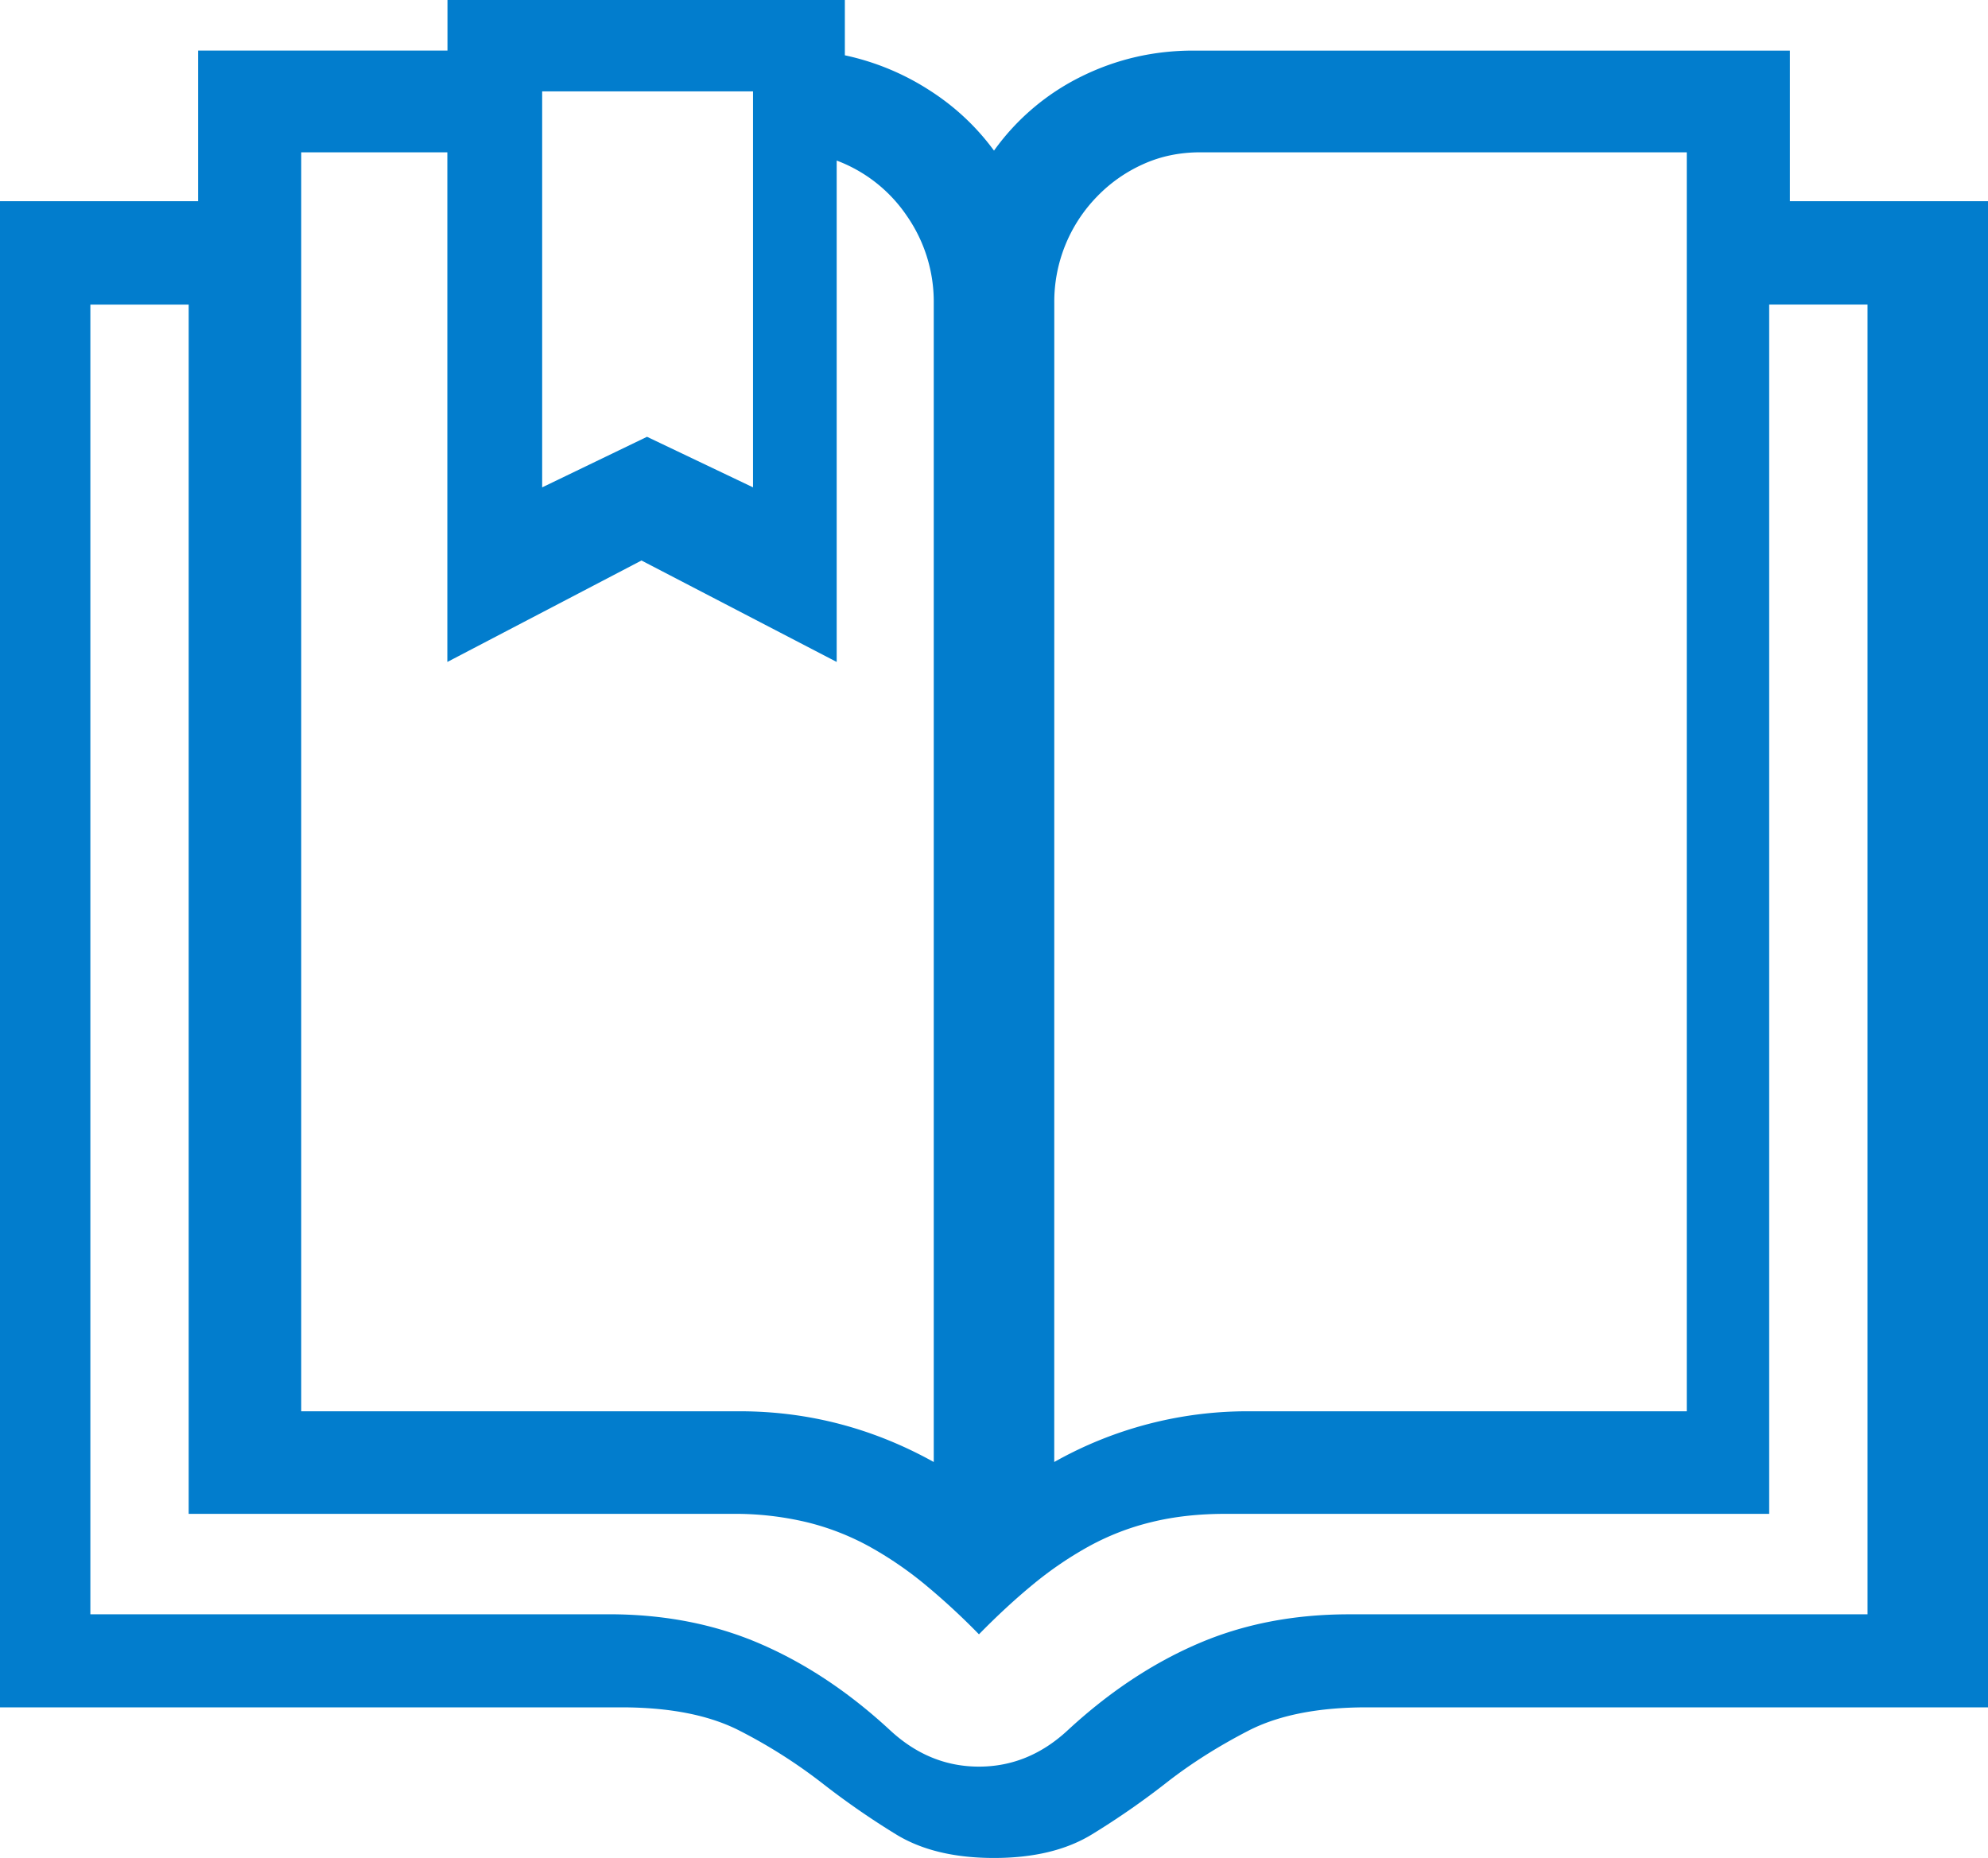 <svg xmlns="http://www.w3.org/2000/svg" viewBox="0 0 46 43"><path fill="#027DCD" d="M46 4.657v34.857H31.628c-1.132 0-2.049.182-2.75.545-.701.363-1.33.762-1.887 1.198a18.37 18.37 0 01-1.726 1.198c-.593.363-1.348.545-2.265.545s-1.672-.182-2.265-.545a18.37 18.37 0 01-1.726-1.198 12.057 12.057 0 00-1.887-1.198c-.701-.363-1.618-.545-2.75-.545H0V4.657h4.584V1.17h5.77V0h9.195v1.28a5.856 5.856 0 011.928.79c.602.38 1.11.853 1.523 1.416a5.44 5.44 0 012.022-1.716c.81-.4 1.672-.599 2.589-.599h13.805v3.486H46zM27.776 3.525c-.476 0-.916.09-1.321.273a3.434 3.434 0 00-1.07.75 3.486 3.486 0 00-.99 2.471l-.001 26.817a9.108 9.108 0 014.491-1.174H39.03V3.525H27.776zm-15.23 7.754l2.425-1.17 2.453 1.17V2.115h-4.879v9.164zM6.97 32.662h10.145c1.585 0 3.082.391 4.491 1.174V7.02a3.48 3.48 0 00-.62-2.02 3.406 3.406 0 00-1.626-1.284V15.32l-4.517-2.348-4.492 2.348V3.525H6.97v29.137zM43.212 7.049h-2.275v27.987H28.354c-.625 0-1.196.064-1.714.192a5.885 5.885 0 00-1.445.56 8.46 8.46 0 00-1.285.875c-.41.337-.83.724-1.258 1.161a15.88 15.88 0 00-1.259-1.161 8.46 8.46 0 00-1.285-.875 5.907 5.907 0 00-1.445-.56 7.161 7.161 0 00-1.714-.192H4.366V7.05H2.091v30.31h11.994c1.285 0 2.454.228 3.507.684 1.053.455 2.052 1.12 2.998 1.995.607.565 1.294.847 2.062.847.767 0 1.454-.282 2.06-.847.947-.875 1.946-1.54 3-1.995 1.052-.456 2.221-.683 3.506-.683h11.994V7.05z"/></svg>